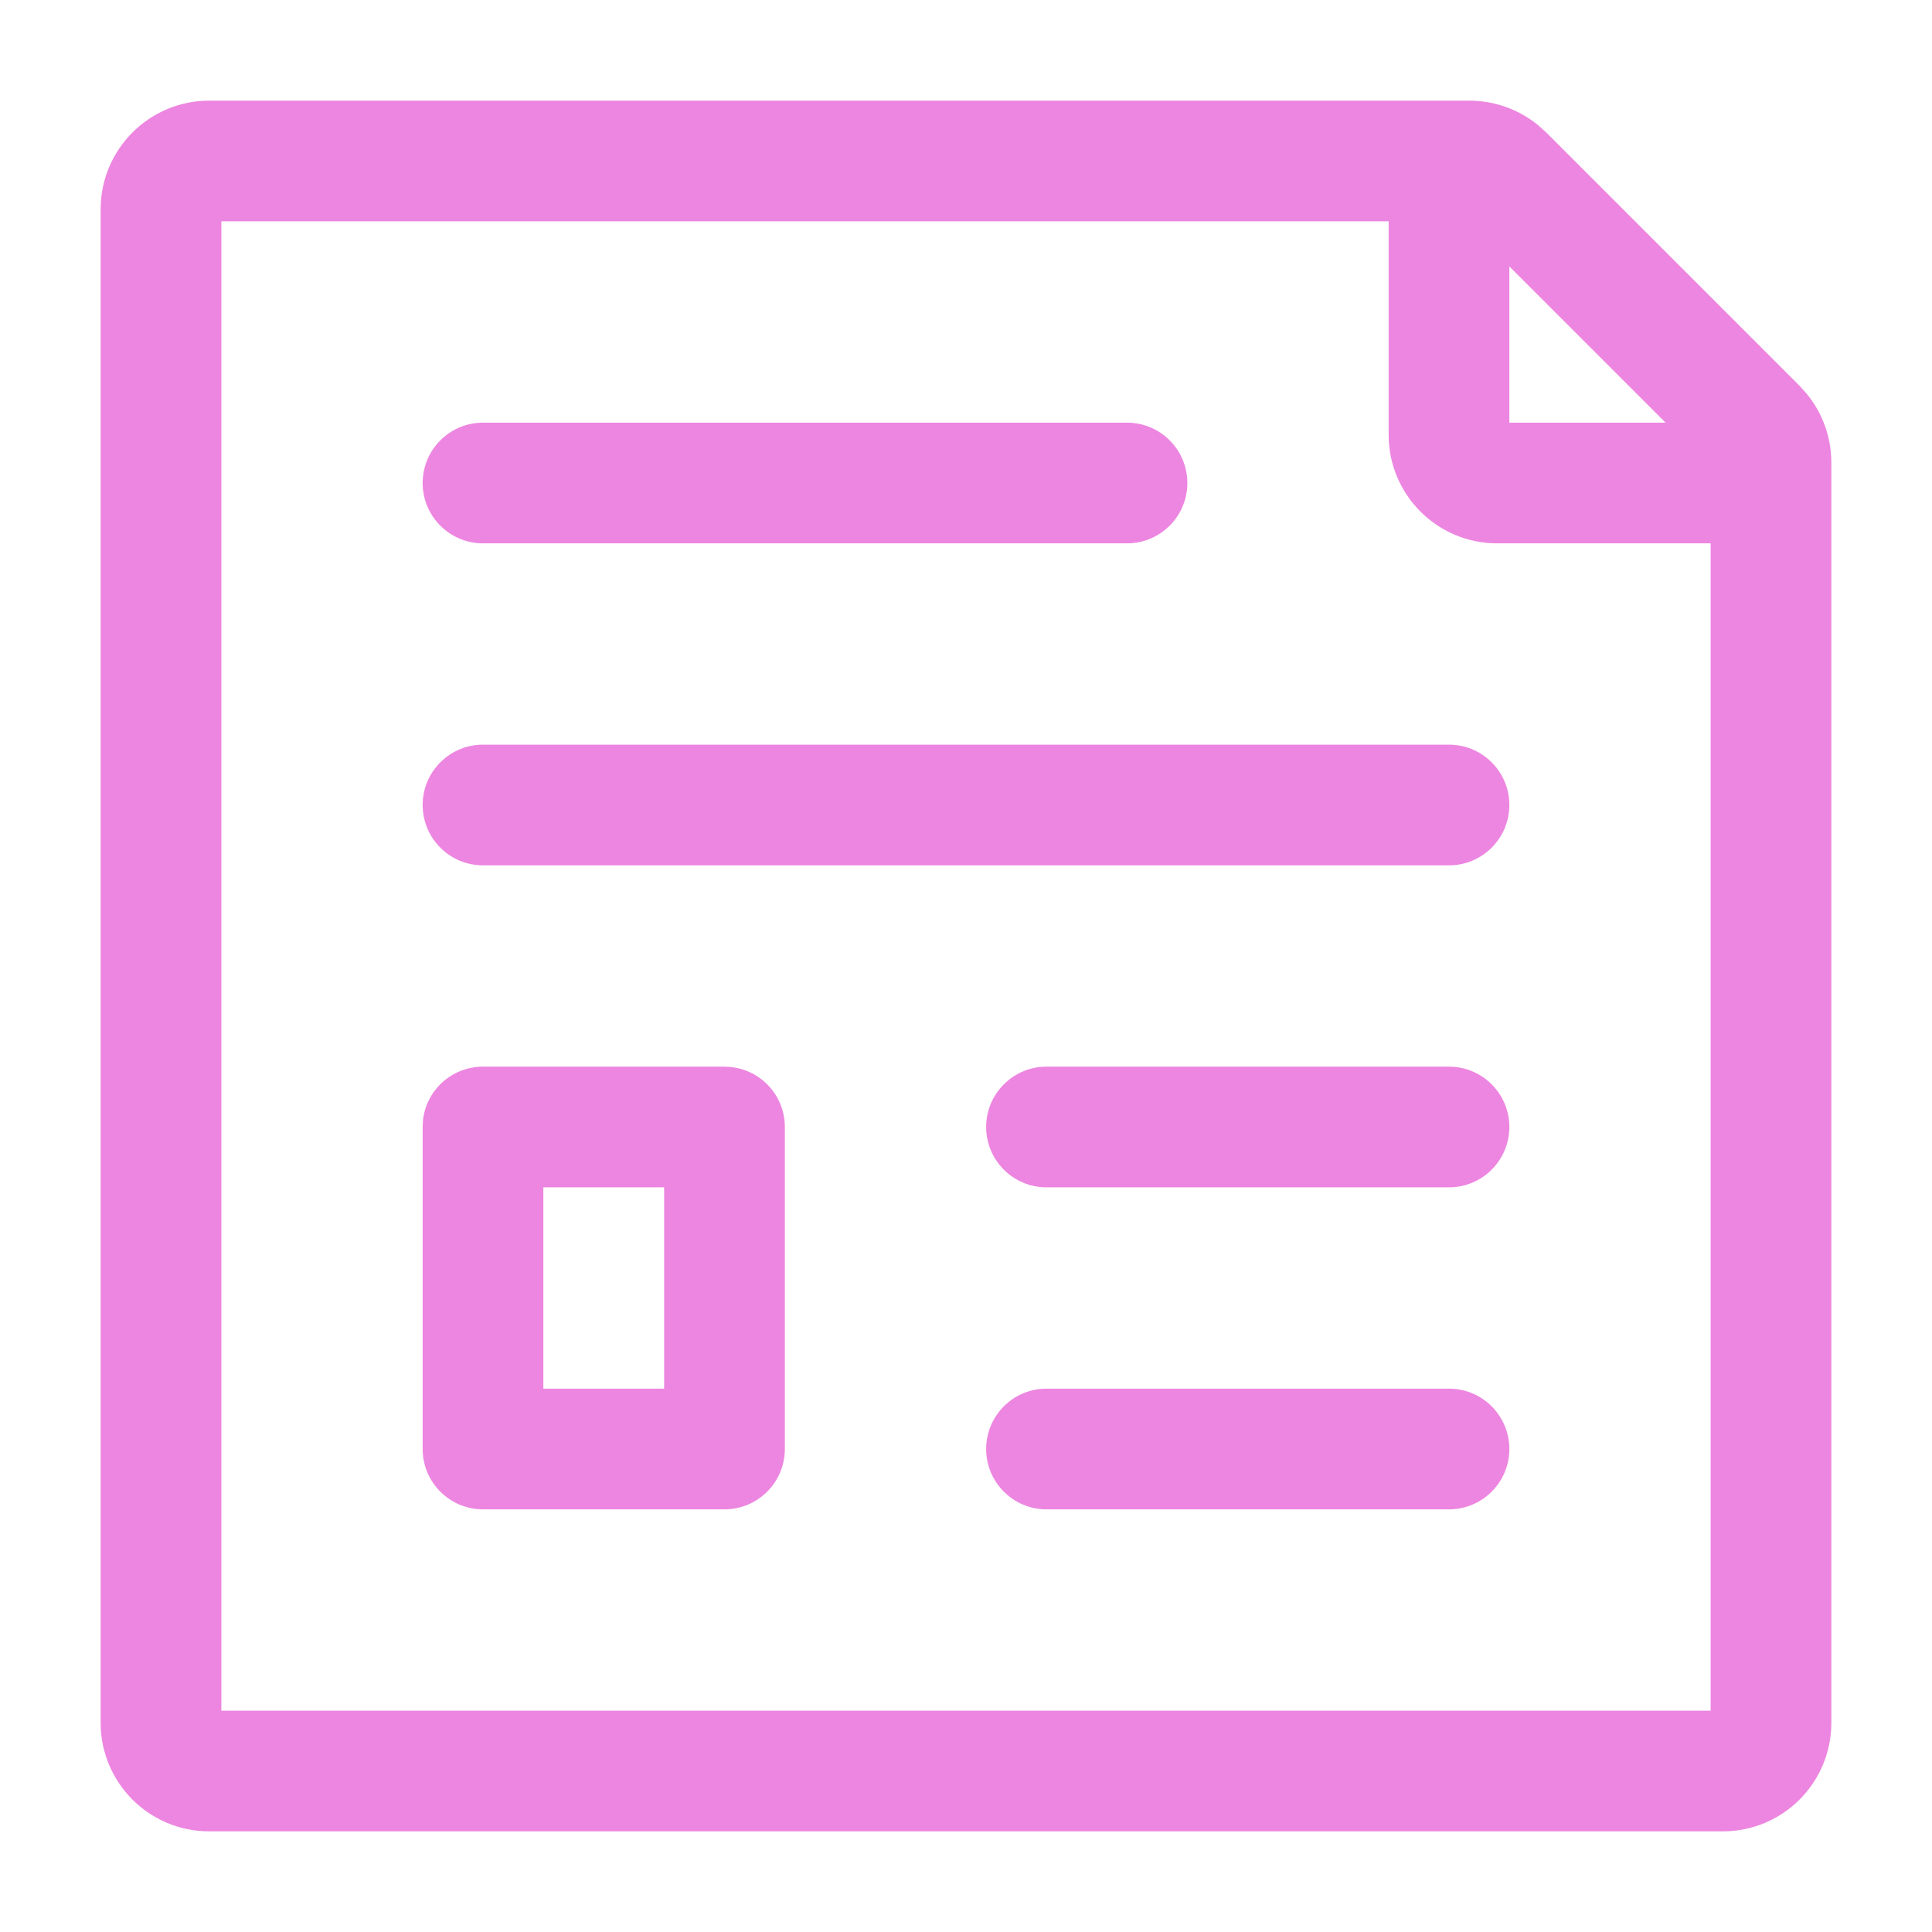 <svg width="21" height="21" viewBox="0 0 21 21" fill="none" xmlns="http://www.w3.org/2000/svg">
<path d="M15.971 1.094C16.245 1.094 16.509 1.189 16.719 1.361L16.806 1.439L19.561 4.194L19.639 4.281C19.811 4.491 19.906 4.755 19.906 5.029V18.726C19.906 19.378 19.378 19.906 18.726 19.906H2.274C1.622 19.906 1.094 19.378 1.094 18.726V2.274C1.094 1.623 1.623 1.094 2.274 1.094H15.971ZM2.406 18.594H18.594V5.906H16.274C15.622 5.906 15.094 5.378 15.094 4.726V2.406H2.406V18.594ZM7.942 11.598C8.273 11.631 8.531 11.91 8.531 12.25V15.75C8.531 16.112 8.237 16.406 7.875 16.406H5.25C4.888 16.406 4.594 16.112 4.594 15.75V12.25L4.597 12.183C4.63 11.852 4.91 11.594 5.25 11.594H7.875L7.942 11.598ZM15.75 15.094C16.112 15.094 16.406 15.388 16.406 15.75C16.406 16.112 16.112 16.406 15.75 16.406H11.375C11.013 16.406 10.719 16.112 10.719 15.75C10.719 15.388 11.013 15.094 11.375 15.094H15.75ZM5.906 15.094H7.219V12.906H5.906V15.094ZM15.75 11.594C16.112 11.594 16.406 11.888 16.406 12.25C16.406 12.612 16.112 12.906 15.75 12.906H11.375C11.013 12.906 10.719 12.612 10.719 12.25C10.719 11.888 11.013 11.594 11.375 11.594H15.75ZM15.75 8.094C16.112 8.094 16.406 8.388 16.406 8.75C16.406 9.112 16.112 9.406 15.75 9.406H5.25C4.888 9.406 4.594 9.112 4.594 8.75C4.594 8.388 4.888 8.094 5.25 8.094H15.75ZM12.25 4.594C12.612 4.594 12.906 4.888 12.906 5.25C12.906 5.612 12.612 5.906 12.25 5.906H5.25C4.888 5.906 4.594 5.612 4.594 5.25C4.594 4.888 4.888 4.594 5.25 4.594H12.25ZM16.406 4.594H18.104L16.406 2.896V4.594Z" fill="#ED86E0"/>
</svg>
